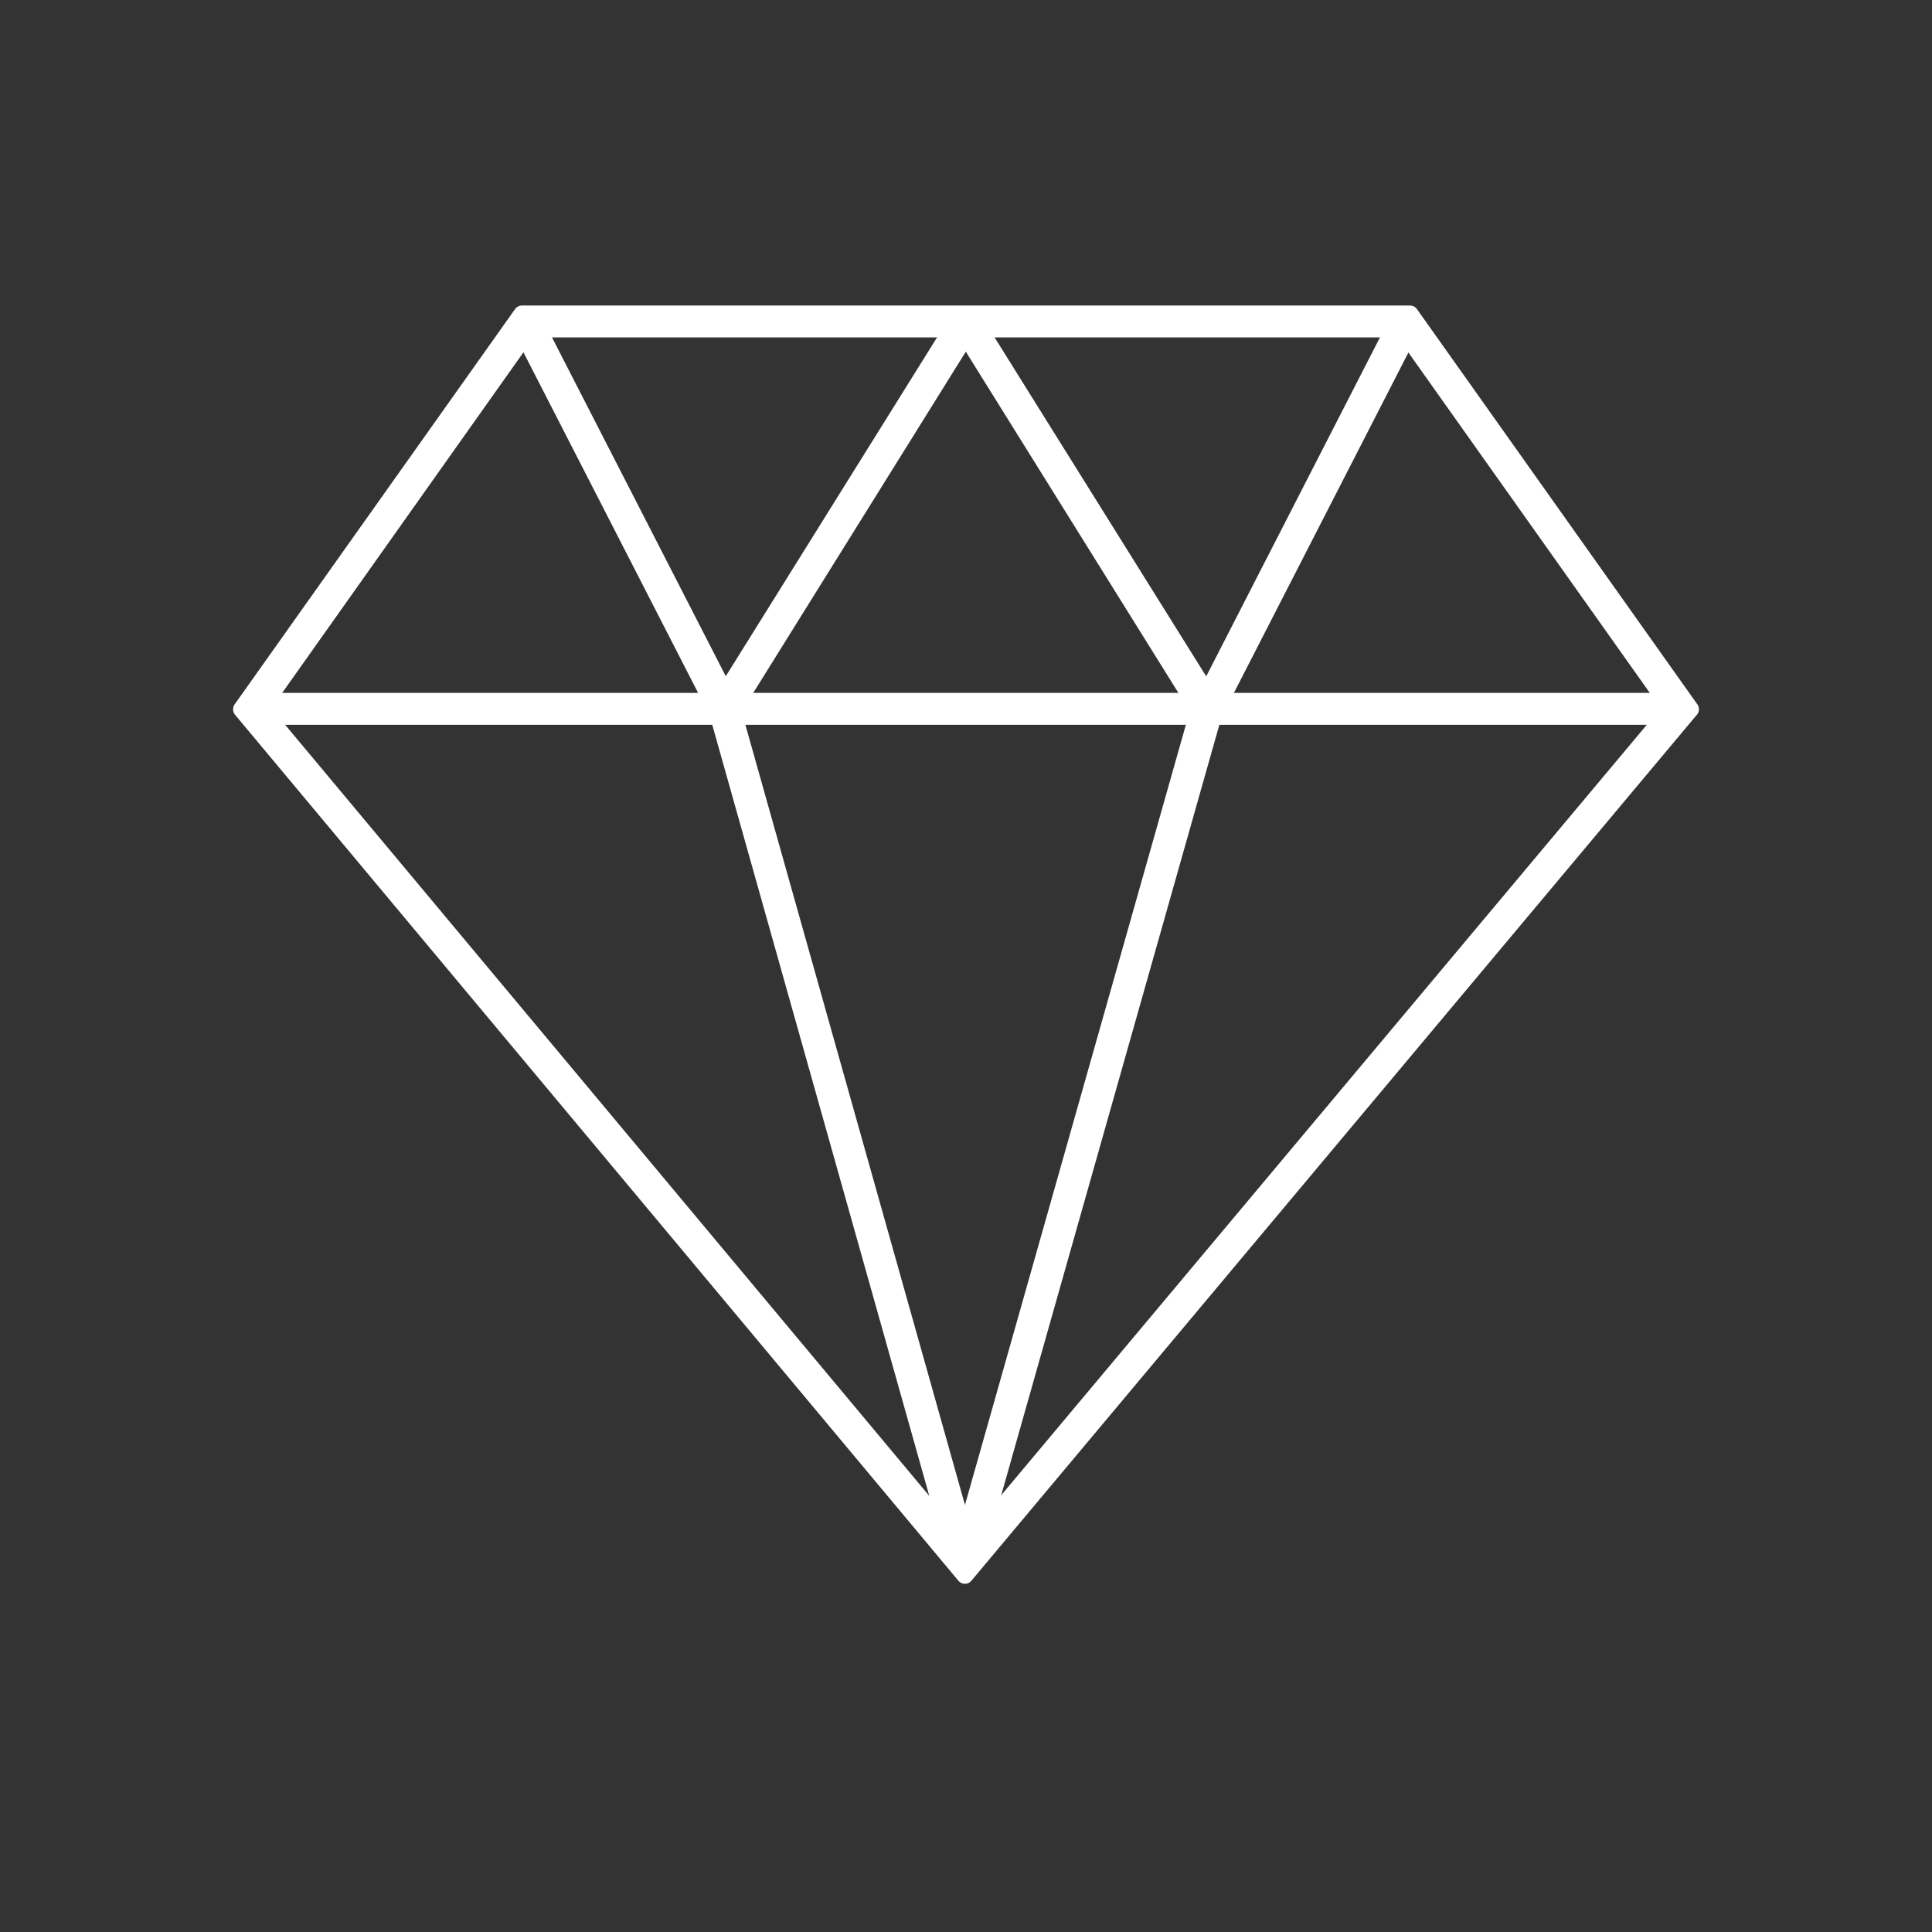 <svg width="80" height="80" viewBox="0 0 80 80" fill="none" xmlns="http://www.w3.org/2000/svg">
<rect x="0" y="0" width="80" height="80" fill="#333333" stroke="none"/>
<path d="M39.954 65.231L10 29.371L21.614 13H58.386L70 29.371L69.841 29.556L39.954 65.231ZM10.793 29.344L39.954 64.253L69.207 29.344L58.056 13.621H21.931L10.793 29.344Z" fill="white" stroke="white" stroke-width="0.7" stroke-linejoin="round"/>
<path d="M69.592 29.041H10.398V29.662H69.592V29.041Z" fill="white" stroke="white" stroke-width="0.7" stroke-linejoin="round"/>
<path d="M30.255 29.529L29.727 29.185L39.729 13.145L40.257 13.475L30.255 29.529Z" fill="white" stroke="white" stroke-width="0.7" stroke-linejoin="round"/>
<path d="M49.729 29.529L39.727 13.475L40.255 13.145L50.27 29.185L49.729 29.529Z" fill="white" stroke="white" stroke-width="0.7" stroke-linejoin="round"/>
<path d="M57.94 13.179L49.719 29.217L50.283 29.506L58.504 13.468L57.94 13.179Z" fill="white" stroke="white" stroke-width="0.7" stroke-linejoin="round"/>
<path d="M22.056 13.175L21.492 13.465L29.716 29.502L30.281 29.212L22.056 13.175Z" fill="white" stroke="white" stroke-width="0.7" stroke-linejoin="round"/>
<path d="M30.293 29.271L29.695 29.439L39.654 64.823L40.252 64.655L30.293 29.271Z" fill="white" stroke="white" stroke-width="0.7" stroke-linejoin="round"/>
<path d="M49.678 29.271L39.656 64.664L40.267 64.837L50.288 29.444L49.678 29.271Z" fill="white" stroke="white" stroke-width="0.7" stroke-linejoin="round"/>
</svg>
